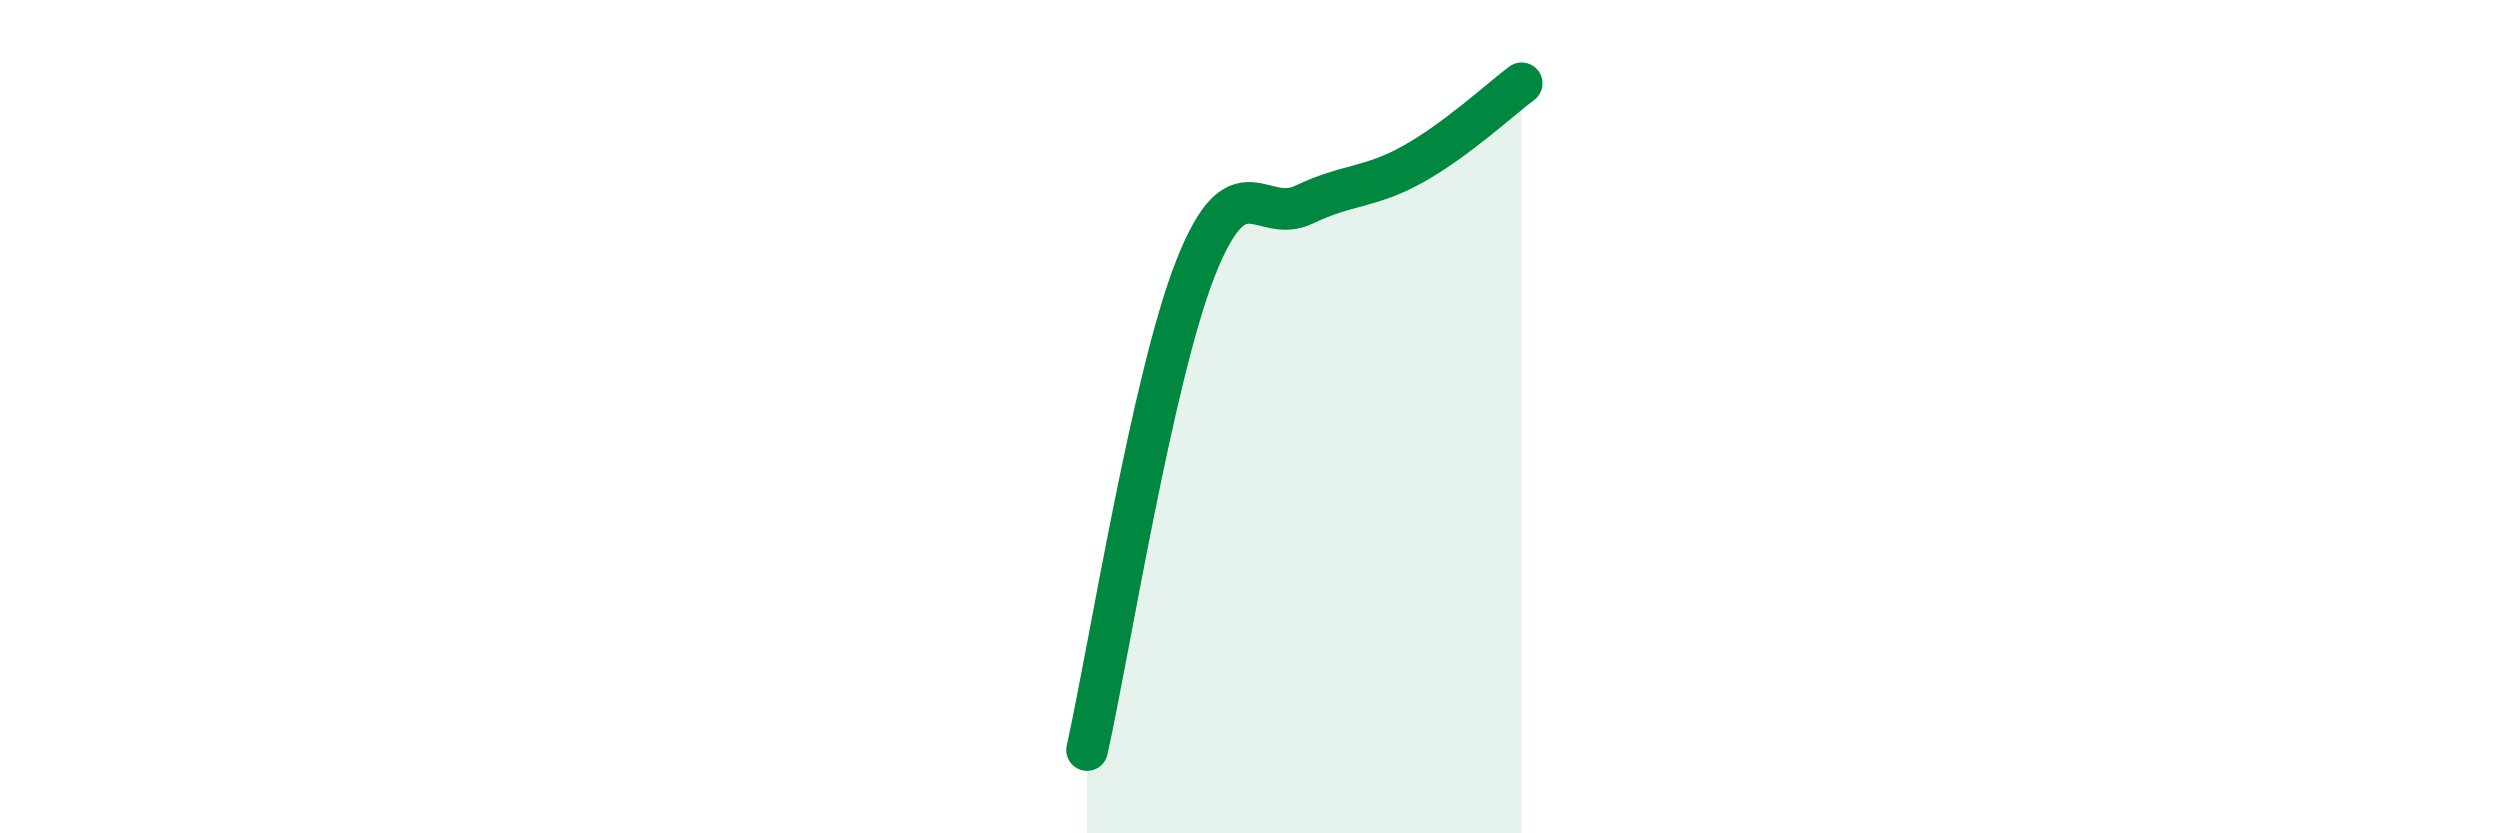 
    <svg width="60" height="20" viewBox="0 0 60 20" xmlns="http://www.w3.org/2000/svg">
      <path
        d="M 26.09,18 C 26.61,15.68 27.66,9.04 28.7,6.42 C 29.74,3.8 30.26,5.41 31.3,4.91 C 32.34,4.41 32.87,4.52 33.91,3.94 C 34.95,3.36 36,2.39 36.52,2L36.52 20L26.09 20Z"
        fill="#008740"
        opacity="0.1"
        stroke-linecap="round"
        stroke-linejoin="round"
      />
      <path
        d="M 26.09,18 C 26.61,15.68 27.66,9.04 28.7,6.42 C 29.74,3.8 30.26,5.41 31.3,4.91 C 32.34,4.41 32.87,4.52 33.91,3.94 C 34.95,3.36 36,2.39 36.52,2"
        stroke="#008740"
        stroke-width="1"
        fill="none"
        stroke-linecap="round"
        stroke-linejoin="round"
      />
    </svg>
  